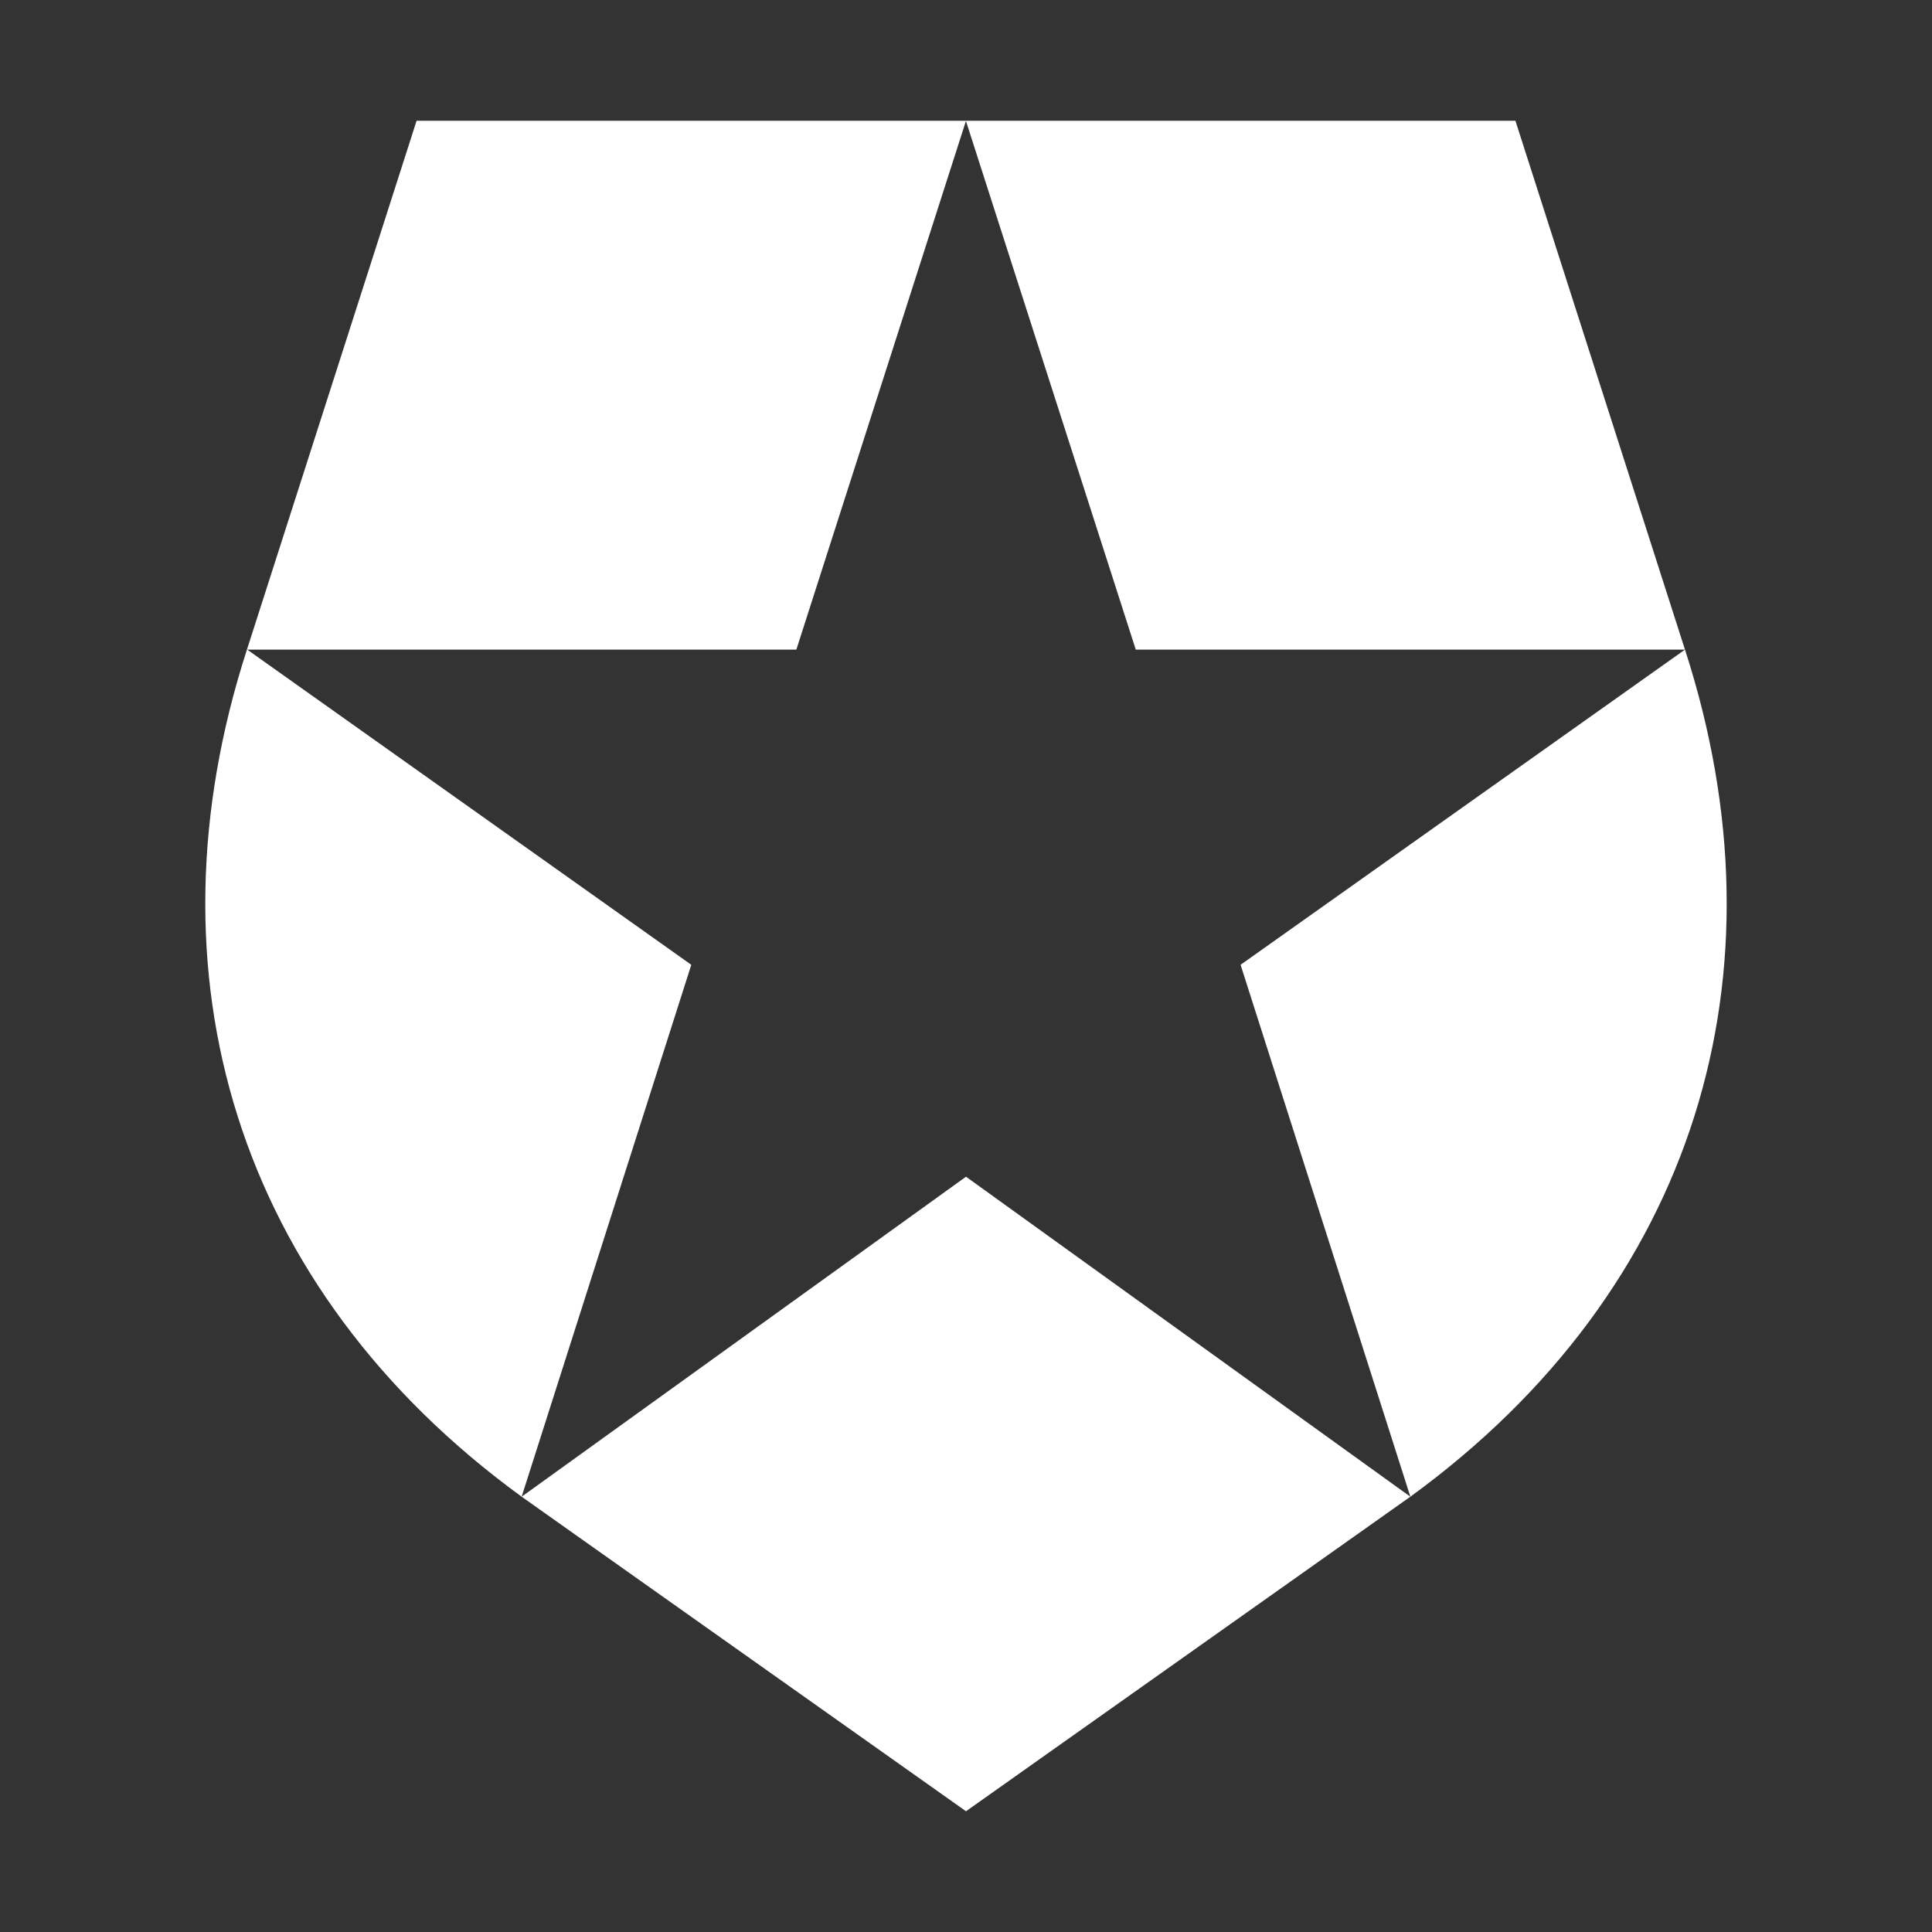 <svg xmlns="http://www.w3.org/2000/svg" width="800px" height="800px" viewBox="0 0 16 16" fill="none"><rect x="0" y="0" width="16" height="16" fill="#333333" stroke="none"/><script xmlns="" src="chrome-extension://hoklmmgfnpapgjgcpechhaamimifchmp/frame_ant/frame_ant.js"/><path fill="#fff" d="M12.549 1h-4.55l1.407 4.38h4.548l-3.68 2.61 1.406 4.405c2.37-1.725 3.143-4.336 2.274-7.016L12.55 1zM2.045 5.38h4.55L8 1H3.45L2.045 5.38c-.868 2.68-.094 5.29 2.275 7.015L5.725 7.99l-3.68-2.612zm2.275 7.015L8 15l3.68-2.605L8 9.745l-3.68 2.65z"/><script xmlns=""/></svg>